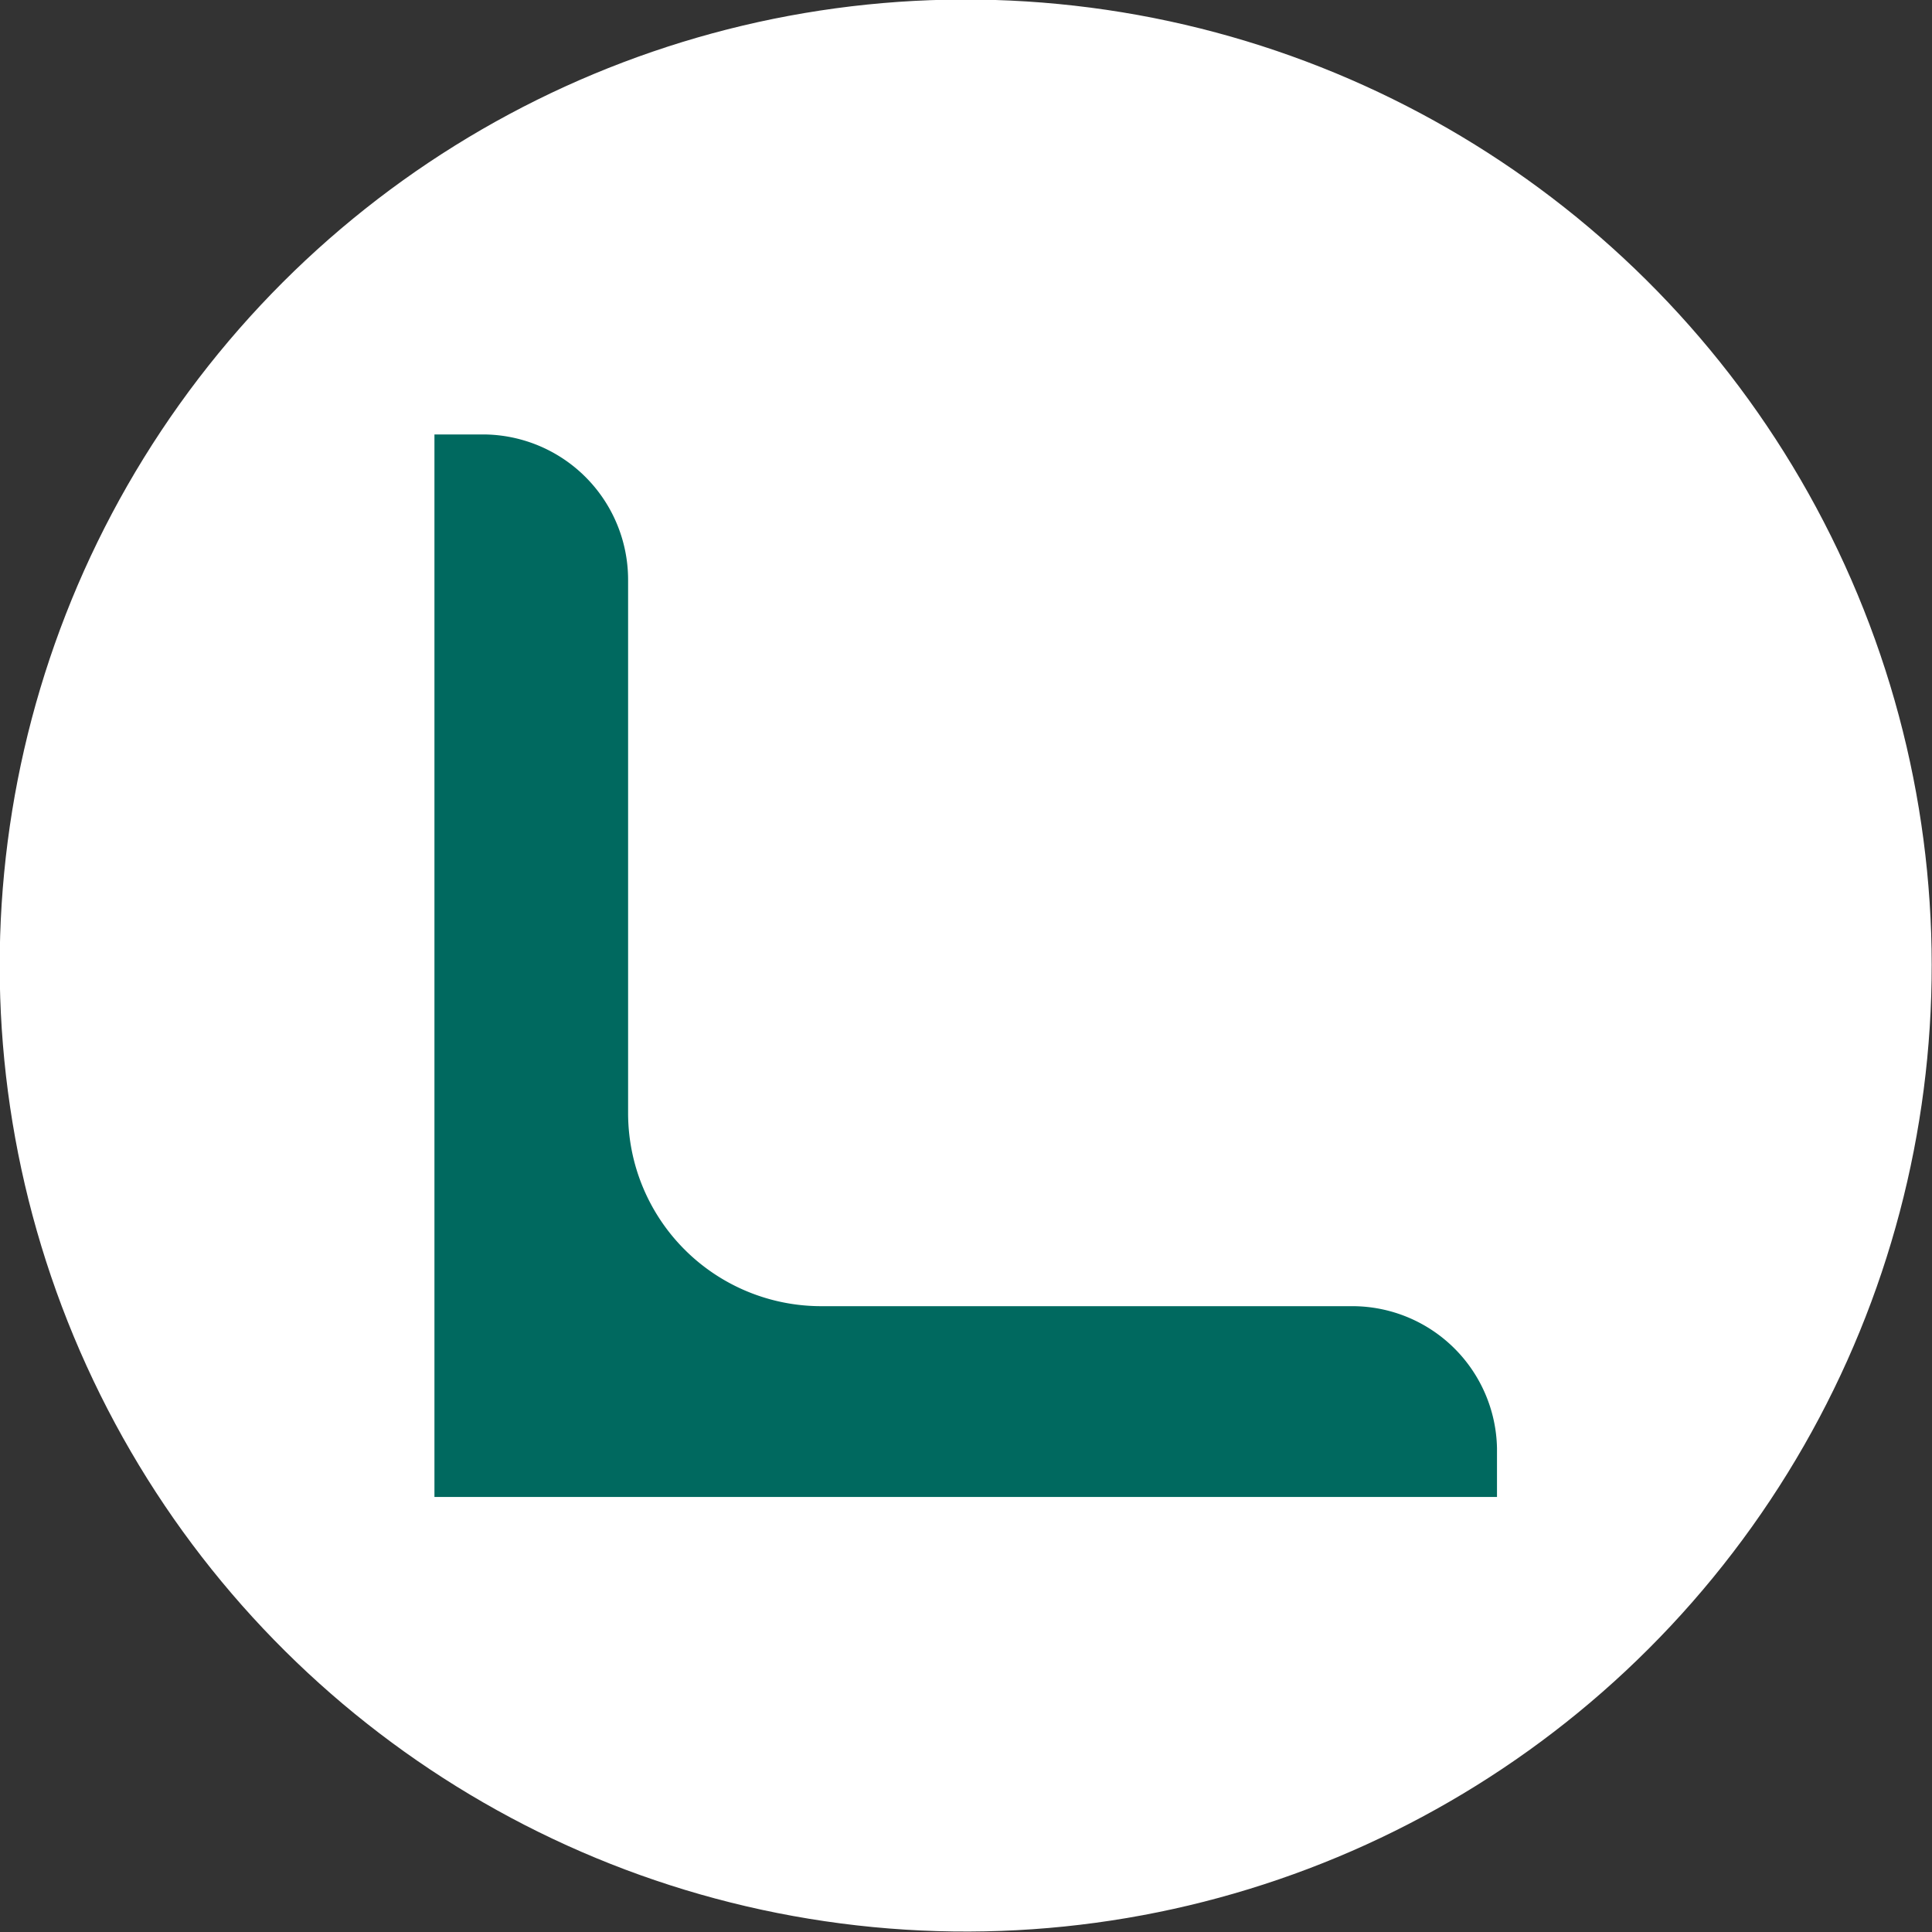 <svg xmlns="http://www.w3.org/2000/svg" viewBox="0 0 34.02 34.02"><rect x="0" y="0" width="34.02" height="34.02" fill="#333333" stroke="none"/><defs><style>.cls-1{fill:#fff;}.cls-2{fill:#00695f;}</style></defs><g id="レイヤー_2" data-name="レイヤー 2"><g id="レイヤー_1-2" data-name="レイヤー 1"><circle class="cls-1" cx="17.01" cy="17.01" r="17.01" transform="translate(-1.56 32.3) rotate(-84.49)"/><path class="cls-2" d="M11.06,10.21A2.56,2.56,0,0,0,8.5,7.65H7.65V26.36H26.36V25.5A2.55,2.55,0,0,0,23.81,23H14.46a3.4,3.4,0,0,1-3.4-3.4Z"/></g></g></svg>